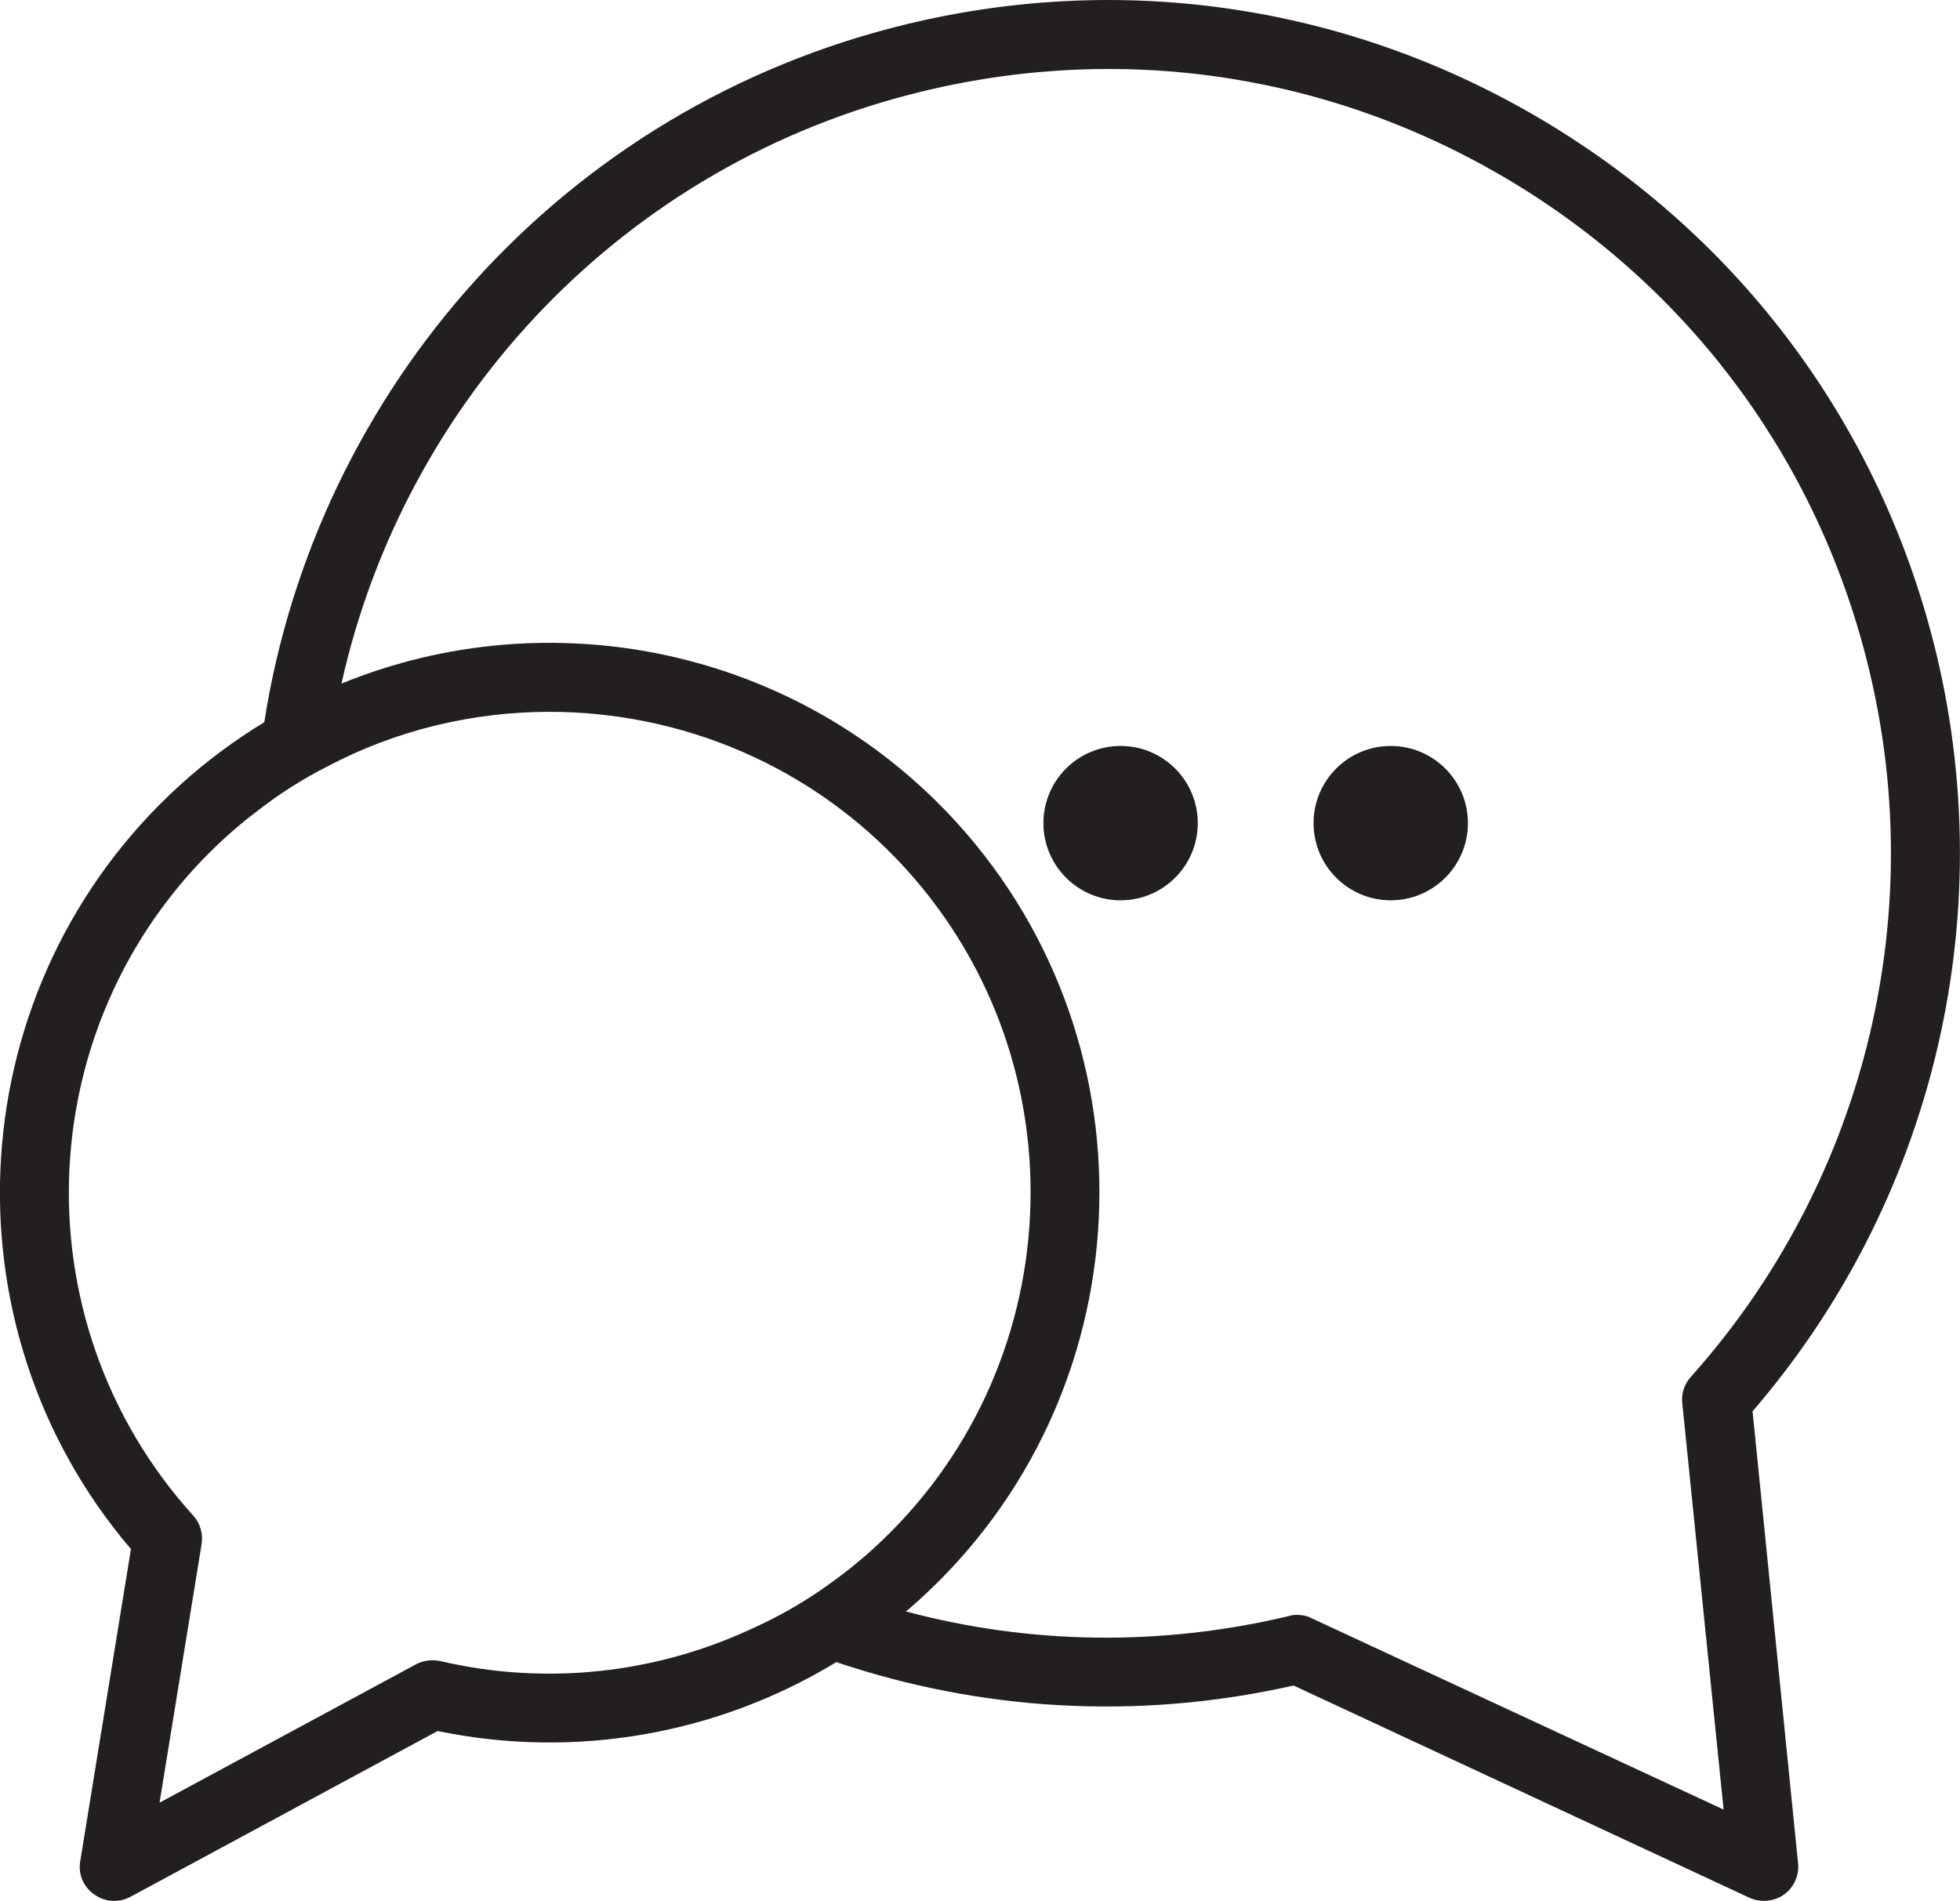 <?xml version="1.0" encoding="UTF-8"?> <svg xmlns="http://www.w3.org/2000/svg" id="Layer_2" data-name="Layer 2" viewBox="0 0 56.88 55.17"><defs><style> .cls-1 { fill: #231f20; stroke-width: 0px; } </style></defs><g id="Layer_1-2" data-name="Layer 1"><g><path class="cls-1" d="m56.2,19c-1.54-6.43-5.49-11.87-11.13-15.33C39.43.21,32.79-.85,26.36.69,16.31,3.1,9.17,11.34,7.67,20.96c-.85.52-1.67,1.12-2.44,1.82-6.4,5.81-6.99,15.66-1.43,22.18l-1.47,9.05c-.07.38.09.75.4.97.18.13.38.19.58.19.17,0,.33-.04.48-.12l8.91-4.81c4,.83,8.14.09,11.57-2,4.15,1.4,8.71,1.71,13.27.68l13.23,6.16c.13.06.28.09.42.09.2,0,.41-.06.58-.18.29-.21.45-.56.41-.92l-1.32-13.11c5.2-6.03,7.19-14.2,5.34-21.96ZM12.78,48.21c-.24-.05-.49-.02-.7.09l-7.45,4.02,1.22-7.5c.05-.3-.04-.61-.24-.83-5.17-5.71-4.74-14.55.97-19.72.27-.24.54-.47.82-.68.67-.53,1.38-.98,2.11-1.35,2.01-1.06,4.23-1.58,6.44-1.58,3.8,0,7.6,1.54,10.35,4.57,5.17,5.71,4.73,14.56-.97,19.73-.43.39-.87.74-1.34,1.07-.69.49-1.41.9-2.17,1.24-2.79,1.3-5.97,1.66-9.04.94Zm37.24,4.31l-11.95-5.55c-.13-.07-.27-.1-.42-.1-.08,0-.15,0-.23.03-3.73.89-7.53.83-11.13-.13.13-.1.25-.22.38-.33,6.52-5.91,7.02-16.03,1.11-22.55-4.63-5.1-11.84-6.52-17.87-4.05,1.83-8.22,8.18-15.11,16.91-17.2,5.92-1.42,12.02-.45,17.21,2.73,5.18,3.18,8.81,8.19,10.22,14.1,1.74,7.26-.2,14.92-5.18,20.49-.19.21-.28.49-.25.76l1.2,11.8Z"></path><circle class="cls-1" cx="32.52" cy="23.89" r="2.24"></circle><circle class="cls-1" cx="40.36" cy="23.89" r="2.24"></circle></g></g></svg> 